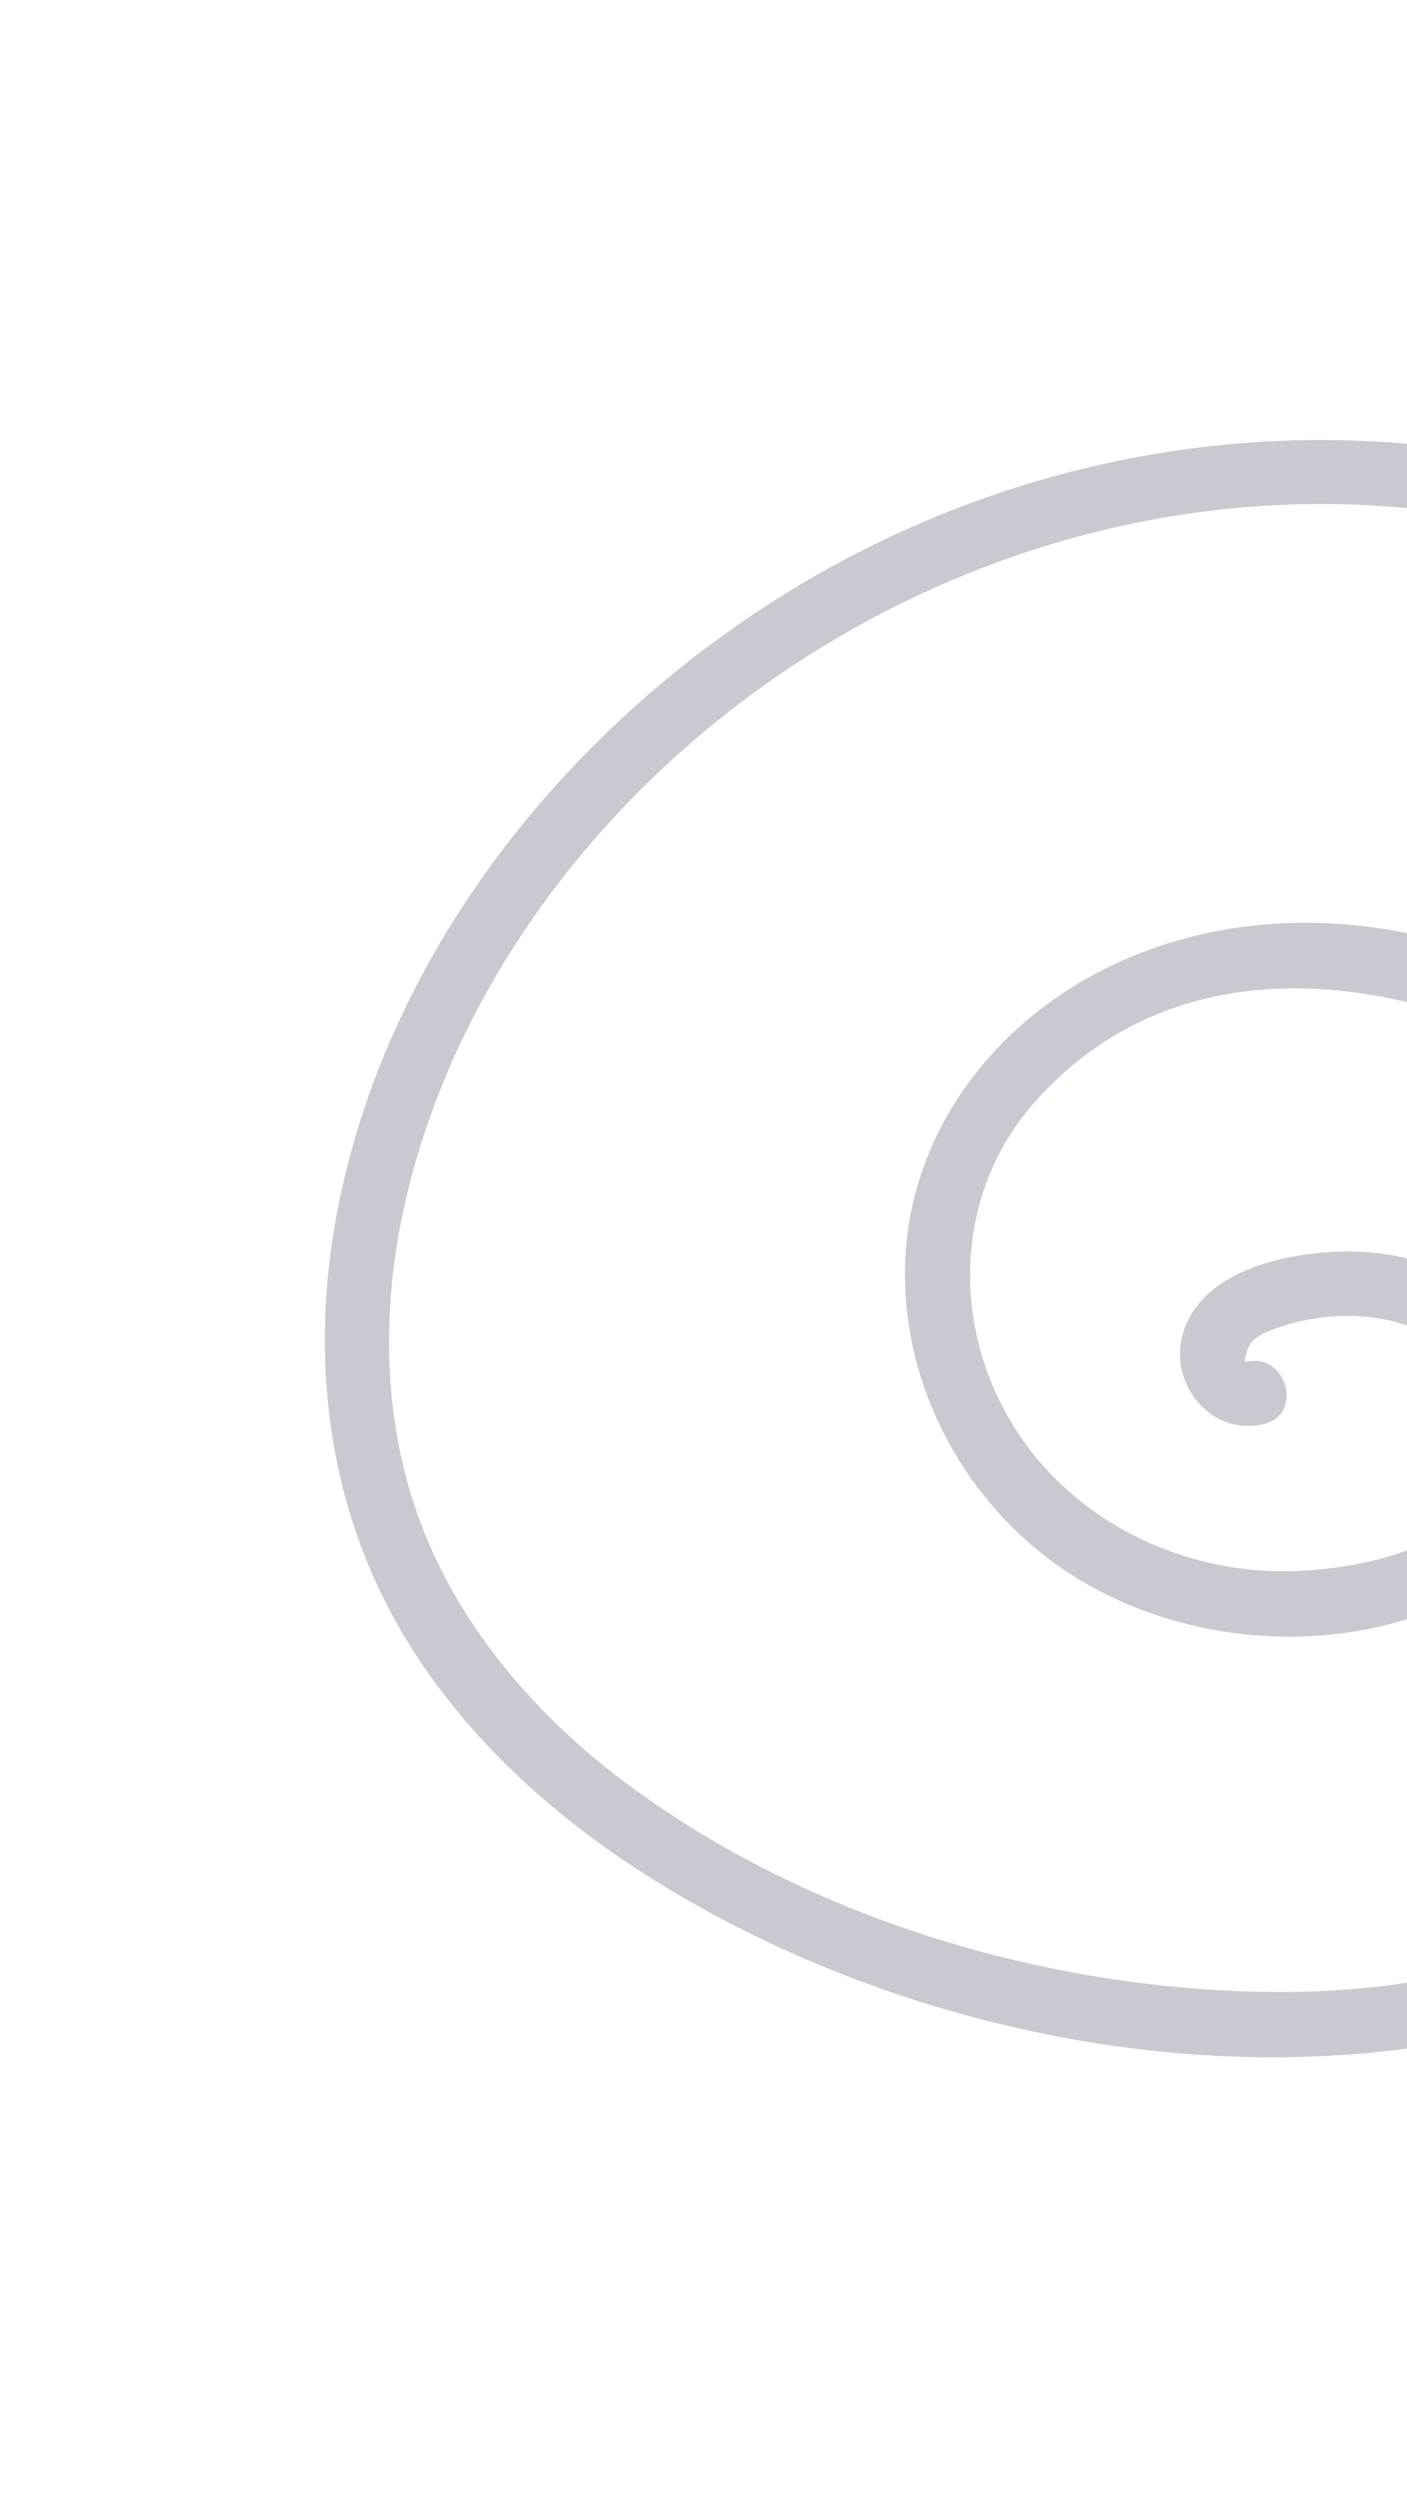 <svg width="179" height="318" viewBox="0 0 179 318" fill="none" xmlns="http://www.w3.org/2000/svg">
<g opacity="0.5">
<path d="M275.926 113.828C257.261 86.122 227.924 66.26 195.315 58.966C163.268 51.798 129.622 57.663 101.513 74.529C72.97 91.659 49.647 120.212 43.051 153.329C39.578 170.745 41.177 188.859 49.52 204.708C56.825 218.588 68.545 229.694 81.63 238.121C111.433 257.305 151.294 266.241 186.2 259.37C216.31 253.441 247.065 231.007 249.341 198.176C251.777 163.239 219.983 132.8 189.513 121.652C173.59 115.829 156.026 115.565 140.664 123.177C126.583 130.154 116.155 143.621 115.202 159.575C114.26 175.403 122.391 190.966 135.466 199.743C148.912 208.774 167.524 210.754 182.558 204.677C189.662 201.808 196.353 196.535 198.206 188.743C199.995 181.237 197.454 173.201 192.308 167.569C186.75 161.481 178.058 158.834 169.991 159.205C163.046 159.522 153.284 161.672 150.648 169.114C148.351 175.604 153.824 182.74 160.748 181.141C165.904 179.945 163.723 172.015 158.557 173.201C158.017 173.328 158.853 171.115 159.149 170.787C160.187 169.612 162.05 169.019 163.48 168.574C167.249 167.41 171.388 167.061 175.284 167.664C182.261 168.754 188.285 173.212 190.085 180.22C194.235 196.334 171.907 200.516 160.568 199.764C146.54 198.833 133.529 191.019 127.229 178.304C121.163 166.065 122.221 151.106 131.263 140.624C152.342 116.179 187.597 125.453 210.148 142.297C232.476 158.982 250.231 188.436 235.959 215.91C222.323 242.145 191.684 253.229 163.66 253.356C134.333 253.483 102.847 244.262 79.28 226.518C68.82 218.641 59.768 208.414 54.559 196.302C48.355 181.914 48.249 165.748 52.071 150.725C59.164 122.88 78.507 98.911 102.508 83.591C126.012 68.589 154.078 61.57 181.848 64.937C209.629 68.303 236.192 81.707 255.651 101.759C260.521 106.777 264.894 112.187 268.801 117.989C271.744 122.362 278.88 118.243 275.905 113.839L275.926 113.828Z" fill="#4E4F66" fill-opacity="0.6"/>
</g>
</svg>
